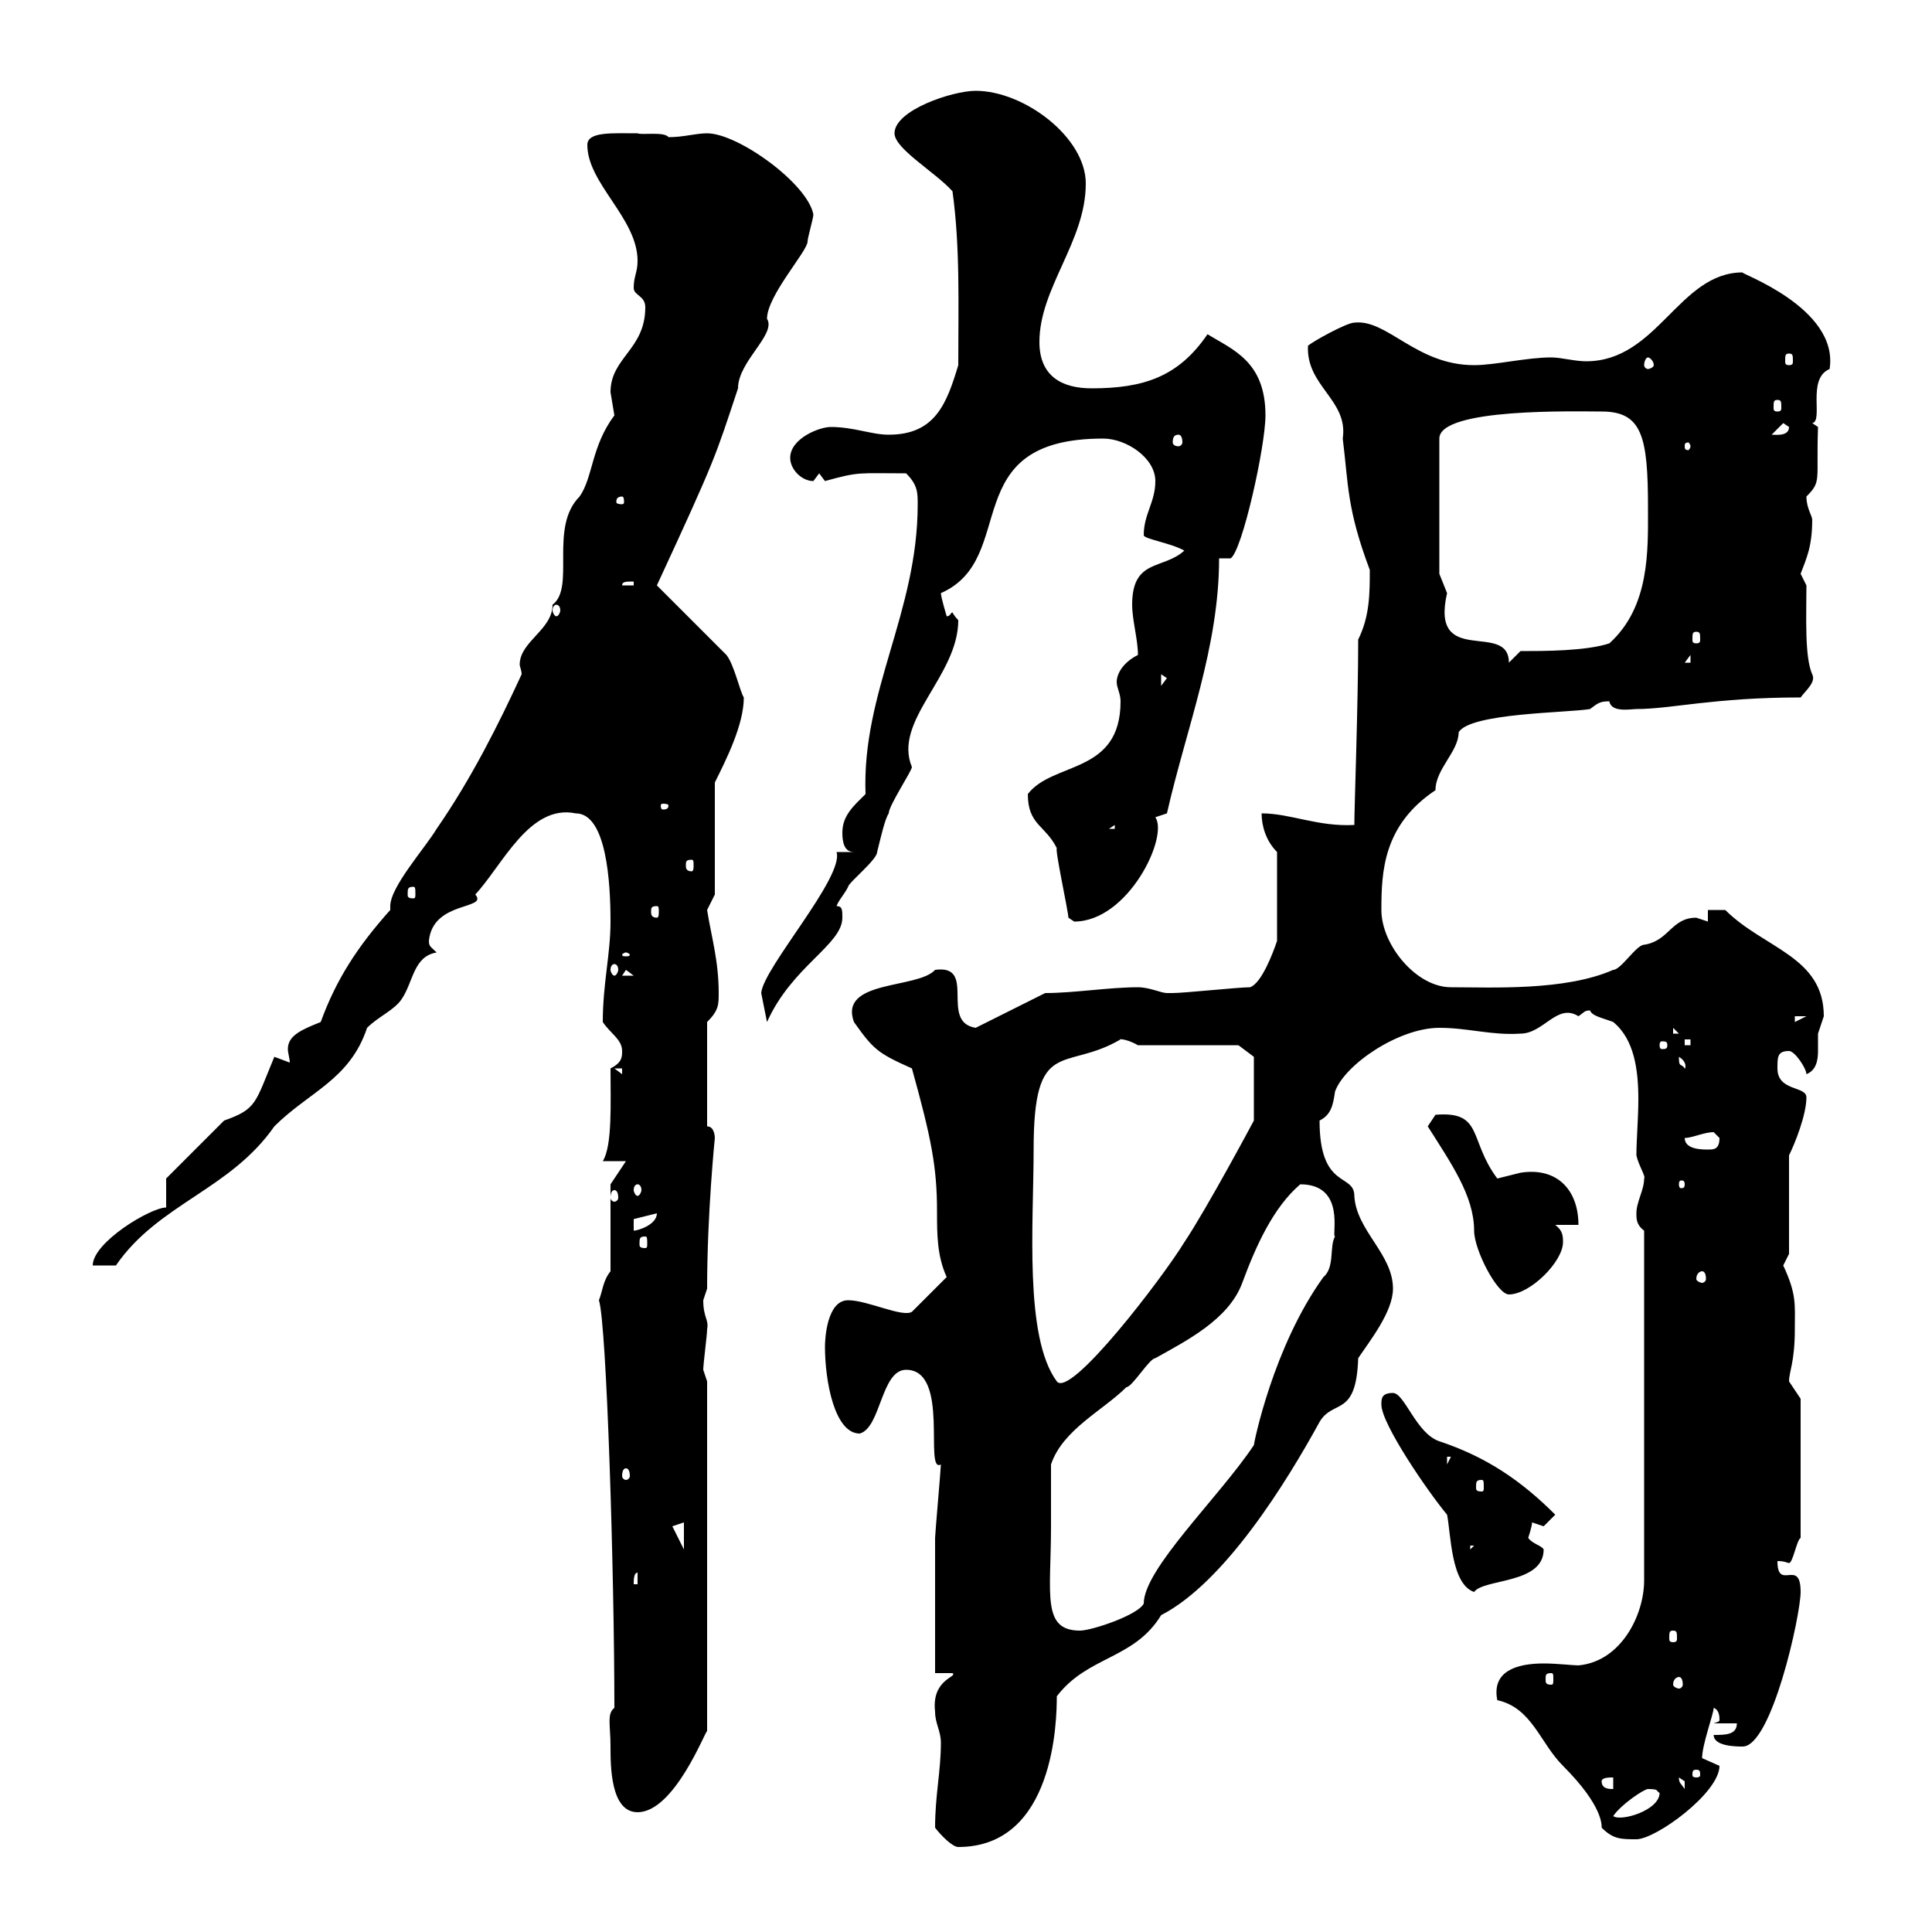 <svg xmlns="http://www.w3.org/2000/svg" xmlns:xlink="http://www.w3.org/1999/xlink" width="300" height="300"><path d="M145.20 283.80C146.10 285 147.90 286.80 148.80 286.80C163.80 286.80 164.10 267 164.10 263.40C168.90 257.10 176.10 257.70 180.30 250.80C190.20 245.70 199.80 230.10 204.90 220.80C207 217.20 210.60 220.20 210.90 210.90C212.70 208.20 216.30 203.70 216.30 200.10C216.30 194.70 210.60 191.10 210.30 185.70C210.30 182.10 204.90 184.80 204.90 174C206.70 173.10 207 171.60 207.30 169.50C208.80 165.30 217.20 159.60 223.50 159.60C228 159.60 231.60 160.80 236.10 160.50C239.70 160.50 241.80 155.70 245.10 157.80C246 157.20 246 156.90 246.90 156.90C247.20 157.80 249 158.10 250.50 158.70C253.80 161.40 254.40 166.20 254.40 170.70C254.40 173.70 254.10 177 254.10 179.40C254.40 180.90 255.60 182.70 255.30 183C255.30 184.80 254.10 186.60 254.10 188.40C254.10 189.30 254.10 190.20 255.30 191.10L255.30 245.40C255.30 250.80 251.70 258 245.10 258.60C244.20 258.60 241.80 258.30 239.70 258.30C235.50 258.30 231.60 259.50 232.50 264C237.90 265.20 239.10 270.60 242.70 274.20C249 280.50 248.70 283.50 248.70 283.80C250.50 285.60 251.70 285.60 254.10 285.60C257.10 285.60 267 278.40 267 274.20C267 274.20 264.30 273 264.30 273C264.30 270.90 266.10 266.10 266.10 265.20C267 265.50 267 266.70 267 267C267 267.30 267 267.30 266.10 267.60L269.70 267.60C269.70 269.40 267.90 269.40 266.10 269.40C266.10 271.20 269.70 271.20 270.60 271.20C275.10 271.20 279.60 250.80 279.60 247.20C279.60 241.80 276 247.20 276 242.40C277.20 242.40 277.50 242.70 277.80 242.70C278.40 242.70 279 239.10 279.60 238.80L279.60 217.20C279.60 217.20 277.80 214.50 277.80 214.50C277.80 213 278.70 211.50 278.70 206.40C278.70 202.50 279 201 276.90 196.50C276.90 196.50 277.80 194.70 277.80 194.70L277.80 179.40C278.70 177.60 280.50 173.10 280.50 170.40C280.50 168.60 276 169.50 276 165.90C276 164.10 276 163.20 277.80 163.20C278.70 163.20 280.50 165.90 280.50 166.80C282 166.20 282.30 164.70 282.30 163.20C282.30 162.30 282.30 161.10 282.30 160.50C282.30 160.50 283.20 157.80 283.20 157.80C283.20 148.50 273.90 147.30 267.90 141.30L265.20 141.30L265.20 143.10C265.20 143.10 263.40 142.50 263.40 142.50C259.50 142.50 259.20 146.10 255.30 146.70C254.10 146.70 251.70 150.60 250.50 150.60C243 153.90 231.60 153.30 225.30 153.30C219.90 153.30 214.50 146.70 214.50 141.30C214.50 135.30 214.80 128.10 222.90 122.70C222.90 119.40 226.50 116.70 226.50 113.70C228.30 110.70 243.30 110.70 246.90 110.10C248.10 109.20 248.40 108.90 249.90 108.90C250.20 110.70 253.20 110.10 254.10 110.10C259.50 110.10 266.10 108.30 279.60 108.30C280.50 107.10 282 105.90 281.40 104.70C280.20 102 280.50 95.70 280.50 90.90L279.60 89.10C280.50 86.70 281.40 84.90 281.40 80.70C281.40 80.10 280.50 78.90 280.50 77.10C282.90 74.70 282 74.70 282.30 66.30L281.40 65.70C283.20 65.40 280.50 58.80 284.10 57.30C285.60 47.70 269.70 42.30 270.60 42.30C260.70 42.30 257.40 56.10 246.30 56.10C244.50 56.10 242.40 55.50 240.90 55.50C237 55.50 232.20 56.70 228.90 56.70C219.90 56.70 215.40 49.50 210.30 50.10C209.10 50.10 203.70 53.10 203.10 53.70C202.80 60 209.40 62.10 208.50 68.10C209.40 75.30 209.10 78.90 212.70 88.50C212.70 92.10 212.70 95.70 210.90 99.30C210.90 109.20 210.30 125.40 210.30 128.10C204.60 128.40 200.40 126.30 195.90 126.30C195.90 128.10 196.50 130.50 198.30 132.30L198.30 146.10C197.70 147.90 195.90 152.70 194.10 153.30C192.30 153.30 183.90 154.20 182.10 154.20C182.10 154.20 182.10 154.20 181.20 154.20C180.30 154.20 178.50 153.30 176.70 153.30C172.20 153.30 166.80 154.20 162.30 154.20L151.50 159.60C145.80 158.70 151.80 149.70 145.20 150.60C142.50 153.60 130.20 152.10 132.60 158.70C135.60 162.90 136.20 163.50 141.60 165.90C144.60 176.70 145.50 181.20 145.50 188.10C145.50 191.70 145.50 195 147 198.30L141.60 203.70C140.10 204.60 134.70 201.90 131.70 201.90C128.40 201.90 128.10 207.90 128.10 209.10C128.10 214.50 129.60 222.60 133.50 222.60C136.80 221.70 136.80 212.70 140.70 212.70C147.60 212.70 143.40 228.90 146.10 227.40C146.10 228 145.20 238.20 145.20 238.80C145.20 241.80 145.20 256.80 145.20 259.80L147.90 259.80C148.80 260.40 144.60 260.70 145.20 265.80C145.20 267.60 146.10 268.80 146.10 270.60C146.10 275.10 145.20 278.70 145.20 283.80ZM255.90 277.80C257.70 277.80 257.10 278.10 257.70 278.40C257.70 281.10 251.70 282.90 250.50 282C251.70 280.20 255.30 277.80 255.90 277.80ZM94.80 271.20C94.80 274.20 94.80 281.40 99 281.40C104.70 281.40 109.50 268.80 109.80 268.80L109.80 214.50C109.80 214.50 109.20 212.70 109.20 212.70C109.20 211.80 109.80 207.30 109.80 206.40C110.10 204.90 109.20 204.60 109.20 201.90C109.20 201.90 109.80 200.10 109.80 200.10C109.80 188.40 111 176.70 111 176.70C111 176.70 111 174.90 109.80 174.90L109.80 158.70C111.60 156.90 111.60 156 111.60 154.20C111.60 149.10 110.40 145.20 109.80 141.30C109.80 141.30 111 138.90 111 138.90L111 121.50C112.80 117.90 115.50 112.50 115.50 108.30C114.90 107.40 114 103.20 112.80 101.70L102 90.90C111.30 70.80 111 71.10 114.60 60.30C114.60 56.10 120.60 51.90 119.10 49.50C119.10 45.90 125.40 39 125.40 37.50C125.40 36.90 126.30 33.90 126.30 33.30C125.40 28.50 114.60 20.70 109.80 20.70C108 20.70 106.20 21.30 103.80 21.30C103.20 20.40 99.60 21 99 20.70C95.10 20.70 91.20 20.40 91.20 22.50C91.20 28.50 99 33.90 99 40.50C99 42.30 98.40 42.90 98.40 44.70C98.40 45.90 100.20 45.90 100.20 47.70C100.20 54.30 94.80 55.50 94.80 60.90C94.80 60.90 95.40 64.50 95.40 64.50C91.80 69.30 92.10 74.10 90 77.10C85.20 81.90 89.40 91.20 85.80 93.90C85.80 97.80 80.70 99.60 80.70 103.20C80.70 103.50 81 104.10 81 104.70C77.40 112.50 73.20 120.90 67.80 128.70C66 131.70 60.60 137.70 60.60 140.70C60.60 141 60.60 141.30 60.60 141.30C55.50 147 52.20 152.10 49.80 158.70C46.80 159.90 44.70 160.80 44.70 162.90C44.70 163.50 45 164.40 45 165C45 165 42.60 164.10 42.60 164.10C39.60 171.30 39.90 172.20 34.80 174L25.80 183L25.80 187.50C23.40 187.50 14.40 192.90 14.40 196.50L18 196.50C24.60 186.90 35.70 184.80 42.60 174.90C48 169.50 54.30 167.70 57 159.60C58.80 157.80 61.20 156.90 62.40 155.10C64.20 152.40 64.20 148.50 67.80 147.90C66.90 147 66.60 147 66.60 146.10C67.20 139.80 75.90 141.30 73.80 138.90C78 134.40 82.20 124.80 89.40 126.30C94.20 126.30 94.80 137.10 94.80 143.10C94.80 148.20 93.60 152.70 93.60 158.70C94.80 160.50 96.60 161.40 96.60 163.20C96.60 164.10 96.60 165 94.80 165.90C94.80 171.30 95.10 177.90 93.60 180.30L97.20 180.30L94.80 183.90L94.80 197.40C93.60 198.90 93.60 200.40 93 201.90C94.20 205.50 95.40 244.50 95.40 265.20C94.20 266.10 94.80 267.90 94.80 271.20ZM248.70 276.60C248.70 276 249.90 276 250.50 276L250.50 277.80C249.90 277.80 248.70 277.80 248.70 276.60ZM260.70 276C260.70 276 261.60 276.60 261.60 276.60C261.60 277.80 261.60 277.80 261.60 277.80C261 276.90 260.70 276.90 260.70 276ZM263.40 274.80C264 274.80 264 275.10 264 275.70C264 275.70 264 276 263.40 276C262.80 276 262.80 275.70 262.80 275.70C262.80 275.10 262.80 274.80 263.40 274.80ZM260.70 260.40C261 260.40 261.30 260.70 261.30 261.60C261.30 261.90 261 262.20 260.70 262.20C260.40 262.20 259.80 261.90 259.80 261.60C259.80 260.70 260.40 260.40 260.70 260.40ZM240.90 259.80C241.20 259.80 241.20 260.10 241.20 260.70C241.20 261.30 241.20 261.60 240.90 261.60C240 261.60 240 261.30 240 260.70C240 260.10 240 259.80 240.90 259.80ZM259.80 253.20C260.40 253.20 260.40 253.50 260.40 254.40C260.40 254.70 260.40 255 259.80 255C259.20 255 259.20 254.70 259.20 254.40C259.20 253.50 259.20 253.20 259.80 253.20ZM163.20 237C163.20 235.20 163.20 229.20 163.20 227.40C165 222 171.30 219 174.90 215.40C175.80 215.40 178.50 210.90 179.40 210.90C184.20 208.20 190.80 204.90 192.90 199.20C195 193.50 197.70 187.50 201.90 183.90C209.10 183.90 206.70 192 207.30 192C206.40 193.50 207.30 196.80 205.50 198.30C197.70 209.10 194.70 224.10 194.70 224.40C189.30 232.50 177.60 243.60 177.60 249C176.70 250.80 169.50 253.20 167.70 253.20C161.70 253.20 163.20 247.50 163.20 237ZM214.50 218.10C214.50 221.10 221.70 231.60 224.70 235.20C225.30 238.20 225.30 246 228.90 247.20C230.40 245.10 239.70 246 239.70 240.60C239.40 240 237.90 239.70 237.30 238.80C237.30 238.80 237.90 237 237.90 236.40C237.90 236.40 239.70 237 239.70 237C239.70 237 241.50 235.20 241.50 235.20C236.10 229.80 230.70 226.20 223.50 223.80C219.90 222.60 218.10 216.30 216.30 216.30C214.50 216.30 214.50 217.20 214.50 218.10ZM99 244.20L99 246L98.40 246C98.40 245.40 98.40 244.20 99 244.20ZM228.30 240L228.90 240L228.30 240.60ZM106.20 236.40L106.20 240.60L104.40 237ZM230.10 229.80C230.40 229.80 230.40 230.10 230.40 231C230.40 231.30 230.40 231.60 230.10 231.60C229.20 231.60 229.20 231.30 229.20 231C229.20 230.10 229.20 229.80 230.10 229.80ZM97.20 228C97.50 228 97.80 228.30 97.80 229.20C97.80 229.50 97.50 229.80 97.20 229.80C96.90 229.80 96.60 229.50 96.60 229.20C96.60 228.30 96.90 228 97.20 228ZM224.70 226.20L225.30 226.20L224.70 227.40ZM160.50 178.50C160.50 160.80 165.30 166.50 174 161.40C173.40 161.40 174.60 161.10 176.70 162.30L192.30 162.30L194.70 164.10L194.70 174C194.70 174 187.50 187.50 183.90 192.90C180.60 198.30 166.20 217.20 164.10 214.50C159 207.60 160.50 189.90 160.50 178.50ZM221.70 174.90C225.30 180.60 228.90 185.70 228.90 191.10C228.90 194.10 232.50 201 234.30 201C237.60 201 242.70 195.90 242.70 192.90C242.70 192 242.70 191.10 241.50 190.20L245.10 190.20C245.10 184.80 241.80 181.20 236.10 182.10C236.10 182.10 232.50 183 232.50 183C228 177 230.40 172.50 222.90 173.10C222.90 173.10 221.70 174.90 221.70 174.90ZM264.30 197.40C264.60 197.40 264.90 197.70 264.90 198.60C264.90 198.90 264.60 199.20 264.30 199.20C264 199.20 263.40 198.90 263.40 198.60C263.40 197.70 264 197.40 264.30 197.40ZM100.20 192C100.50 192 100.50 192.30 100.50 193.20C100.50 193.50 100.50 193.80 100.20 193.80C99.30 193.80 99.30 193.50 99.30 193.20C99.30 192.30 99.30 192 100.20 192ZM98.40 189.30L102 188.40C102 190.20 99 191.10 98.40 191.10ZM95.40 184.80C95.70 184.80 96 185.10 96 186C96 186.30 95.70 186.60 95.40 186.60C95.10 186.60 94.80 186.30 94.80 186C94.80 185.10 95.10 184.80 95.40 184.80ZM99 183.90C99.30 183.90 99.60 184.20 99.60 184.80C99.60 185.10 99.30 185.70 99 185.70C98.70 185.70 98.40 185.10 98.40 184.80C98.40 184.20 98.70 183.90 99 183.90ZM261.60 183.90C261.60 184.50 261.30 184.50 261 184.50C261 184.50 260.70 184.50 260.70 183.90C260.70 183.30 261 183.30 261 183.30C261.30 183.30 261.60 183.30 261.60 183.90ZM261.60 176.70C262.80 176.70 264.60 175.80 266.10 175.80C266.10 175.80 267 176.70 267 176.70C267 178.50 266.10 178.50 265.20 178.50C264.30 178.50 261.60 178.50 261.60 176.70ZM95.40 165.90L96.60 165.90L96.60 166.80ZM260.70 164.10C262.20 165 261.60 166.20 261.60 165.90C261 165 260.70 165.90 260.70 164.10ZM258.90 162.30C258.90 162.90 258.60 162.90 258 162.90C258 162.90 257.70 162.90 257.70 162.30C257.70 161.70 258 161.70 258 161.70C258.60 161.70 258.90 161.70 258.90 162.30ZM261.60 161.40L262.50 161.40L262.50 162.30L261.60 162.30ZM259.80 159.60L260.70 160.50L259.80 160.50ZM278.70 157.80L280.50 157.80L278.70 158.70ZM118.20 154.20L119.10 158.70C123 150 130.80 146.70 130.80 142.50C130.80 141.30 130.80 140.70 129.90 140.70C130.20 139.80 131.10 138.90 131.70 137.70C131.70 137.10 136.20 133.50 136.20 132.30C136.80 129.90 137.40 127.20 138 126.30C138 125.10 141.60 119.70 141.60 119.10C138.60 111.90 148.80 105 148.80 96.30C148.20 95.70 147.90 95.10 147.90 95.10C147.60 95.10 147.60 95.70 147 95.70C147 95.70 146.10 92.70 146.10 92.10C158.40 86.70 148.20 68.10 171.30 68.10C174.90 68.10 179.40 71.10 179.40 74.70C179.40 78 177.60 79.80 177.60 83.10C177.60 83.70 181.80 84.30 183.90 85.50C180.60 88.50 175.80 86.70 175.80 93.90C175.80 96.30 176.70 99.30 176.70 101.70C174.30 102.90 173.40 104.70 173.40 105.90C173.40 106.80 174 107.70 174 108.90C174 120.30 163.50 118.20 159.60 123.30C159.60 128.10 162.30 128.10 164.10 131.70C163.80 132 165.90 141.60 165.90 142.50C165.90 142.50 166.80 143.10 166.80 143.10C175.20 143.10 181.50 129.90 179.40 126.90C179.40 126.90 181.20 126.30 181.20 126.30C184.20 113.10 189.30 100.50 189.30 86.70C189.30 86.70 191.10 86.70 191.10 86.70C192.90 85.50 196.50 69.30 196.50 64.50C196.50 56.10 191.40 54.30 187.50 51.90C183 58.50 177.60 60.30 169.50 60.30C165 60.30 161.40 58.50 161.40 53.10C161.40 44.70 168.60 37.50 168.60 28.50C168.60 21.30 159 14.10 151.50 14.10C147.90 14.10 138.90 17.10 138.90 20.70C138.90 23.10 145.20 26.70 147.90 29.70C149.10 38.40 148.80 47.10 148.80 56.70C147 62.70 145.20 67.50 138 67.50C135.30 67.50 132.60 66.30 129 66.30C127.20 66.30 122.70 68.10 122.70 71.10C122.70 72.90 124.50 74.70 126.30 74.70C126.30 74.70 127.20 73.50 127.20 73.50L128.10 74.70C133.50 73.20 133.20 73.50 140.70 73.50C142.50 75.30 142.50 76.50 142.50 78.30C142.50 95.10 133.80 107.40 134.40 123.30C132.60 125.10 130.80 126.60 130.80 129.30C130.80 130.80 131.10 132.30 132.60 132.30L129.90 132.30C131.10 136.20 118.50 150.30 118.20 154.20ZM97.20 150.60L98.40 151.50L96.60 151.50ZM95.40 149.70C95.70 149.70 96 150 96 150.60C96 150.90 95.70 151.50 95.40 151.50C95.10 151.50 94.80 150.90 94.80 150.60C94.80 150 95.10 149.70 95.40 149.70ZM97.20 147.90C97.50 147.90 97.80 148.20 97.80 148.20C97.80 148.50 97.50 148.50 97.20 148.50C96.90 148.50 96.60 148.50 96.60 148.20C96.60 148.20 96.90 147.90 97.20 147.90ZM102 140.70C102.30 140.70 102.30 141 102.30 141.60C102.30 141.90 102.30 142.50 102 142.50C101.10 142.50 101.10 141.90 101.10 141.60C101.10 141 101.10 140.70 102 140.70ZM64.20 137.70C64.50 137.70 64.50 138 64.50 138.90C64.50 139.20 64.50 139.50 64.20 139.50C63.30 139.50 63.30 139.20 63.30 138.90C63.30 138 63.30 137.70 64.20 137.70ZM107.40 133.50C107.70 133.50 107.70 133.80 107.70 134.40C107.70 134.70 107.70 135.30 107.40 135.30C106.50 135.30 106.50 134.70 106.50 134.40C106.50 133.80 106.50 133.50 107.40 133.50ZM173.10 128.10L173.10 128.70L172.20 128.70ZM103.80 125.10C103.80 125.70 103.20 125.70 102.90 125.70C102.90 125.70 102.60 125.70 102.60 125.10C102.60 124.80 102.90 124.80 102.90 124.80C103.20 124.80 103.80 124.80 103.80 125.10ZM180.30 104.70L181.20 105.30L180.30 106.50ZM223.50 89.10L223.50 68.10C223.50 63.30 244.80 63.90 248.70 63.90C255 63.90 255.90 67.80 255.90 78.90C255.90 85.50 256.20 94.20 249.90 99.90C246.30 101.10 239.70 101.10 236.10 101.10L234.30 102.90C234.30 96.30 222 103.80 224.70 92.10C224.70 92.10 223.50 89.10 223.50 89.10ZM262.50 101.70L262.50 102.90L261.60 102.90ZM263.40 98.10C264 98.10 264 98.40 264 99.30C264 99.60 264 99.90 263.40 99.90C262.80 99.90 262.80 99.60 262.80 99.30C262.80 98.40 262.80 98.10 263.40 98.10ZM86.40 93.90C86.70 93.90 87 94.20 87 94.80C87 95.10 86.70 95.70 86.40 95.70C86.10 95.70 85.80 95.10 85.80 94.80C85.80 94.20 86.10 93.90 86.40 93.90ZM98.40 90.30L98.40 90.90L96.60 90.90C96.60 90.30 97.20 90.30 98.40 90.30ZM96.60 77.10C96.90 77.10 96.90 77.70 96.90 78C96.90 78 96.90 78.30 96.60 78.30C95.70 78.30 95.70 78 95.70 78C95.70 77.70 95.70 77.10 96.60 77.10ZM262.50 69.30C262.50 69.60 262.20 69.90 262.20 69.90C261.60 69.90 261.60 69.60 261.60 69.30C261.60 69 261.60 68.70 262.20 68.70C262.20 68.70 262.50 69 262.50 69.30ZM183 67.50C183.30 67.50 183.60 67.80 183.60 68.70C183.60 69 183.30 69.30 183 69.30C182.40 69.30 182.10 69 182.10 68.70C182.10 67.80 182.40 67.50 183 67.50ZM276.90 65.70L277.80 66.30C277.80 67.80 275.70 67.50 275.10 67.50ZM276 62.10C276.60 62.10 276.60 62.40 276.60 63.30C276.60 63.60 276.60 63.90 276 63.90C275.40 63.90 275.40 63.60 275.40 63.30C275.40 62.40 275.40 62.10 276 62.10ZM255.90 55.50C256.20 55.50 256.80 56.10 256.80 56.70C256.80 57 256.20 57.30 255.90 57.30C255.60 57.30 255.30 57 255.30 56.70C255.30 56.10 255.60 55.50 255.90 55.50ZM277.80 54.90C278.40 54.90 278.40 55.20 278.40 56.10C278.40 56.40 278.40 56.70 277.80 56.70C277.20 56.70 277.20 56.40 277.20 56.10C277.20 55.20 277.20 54.90 277.80 54.90Z"/></svg>